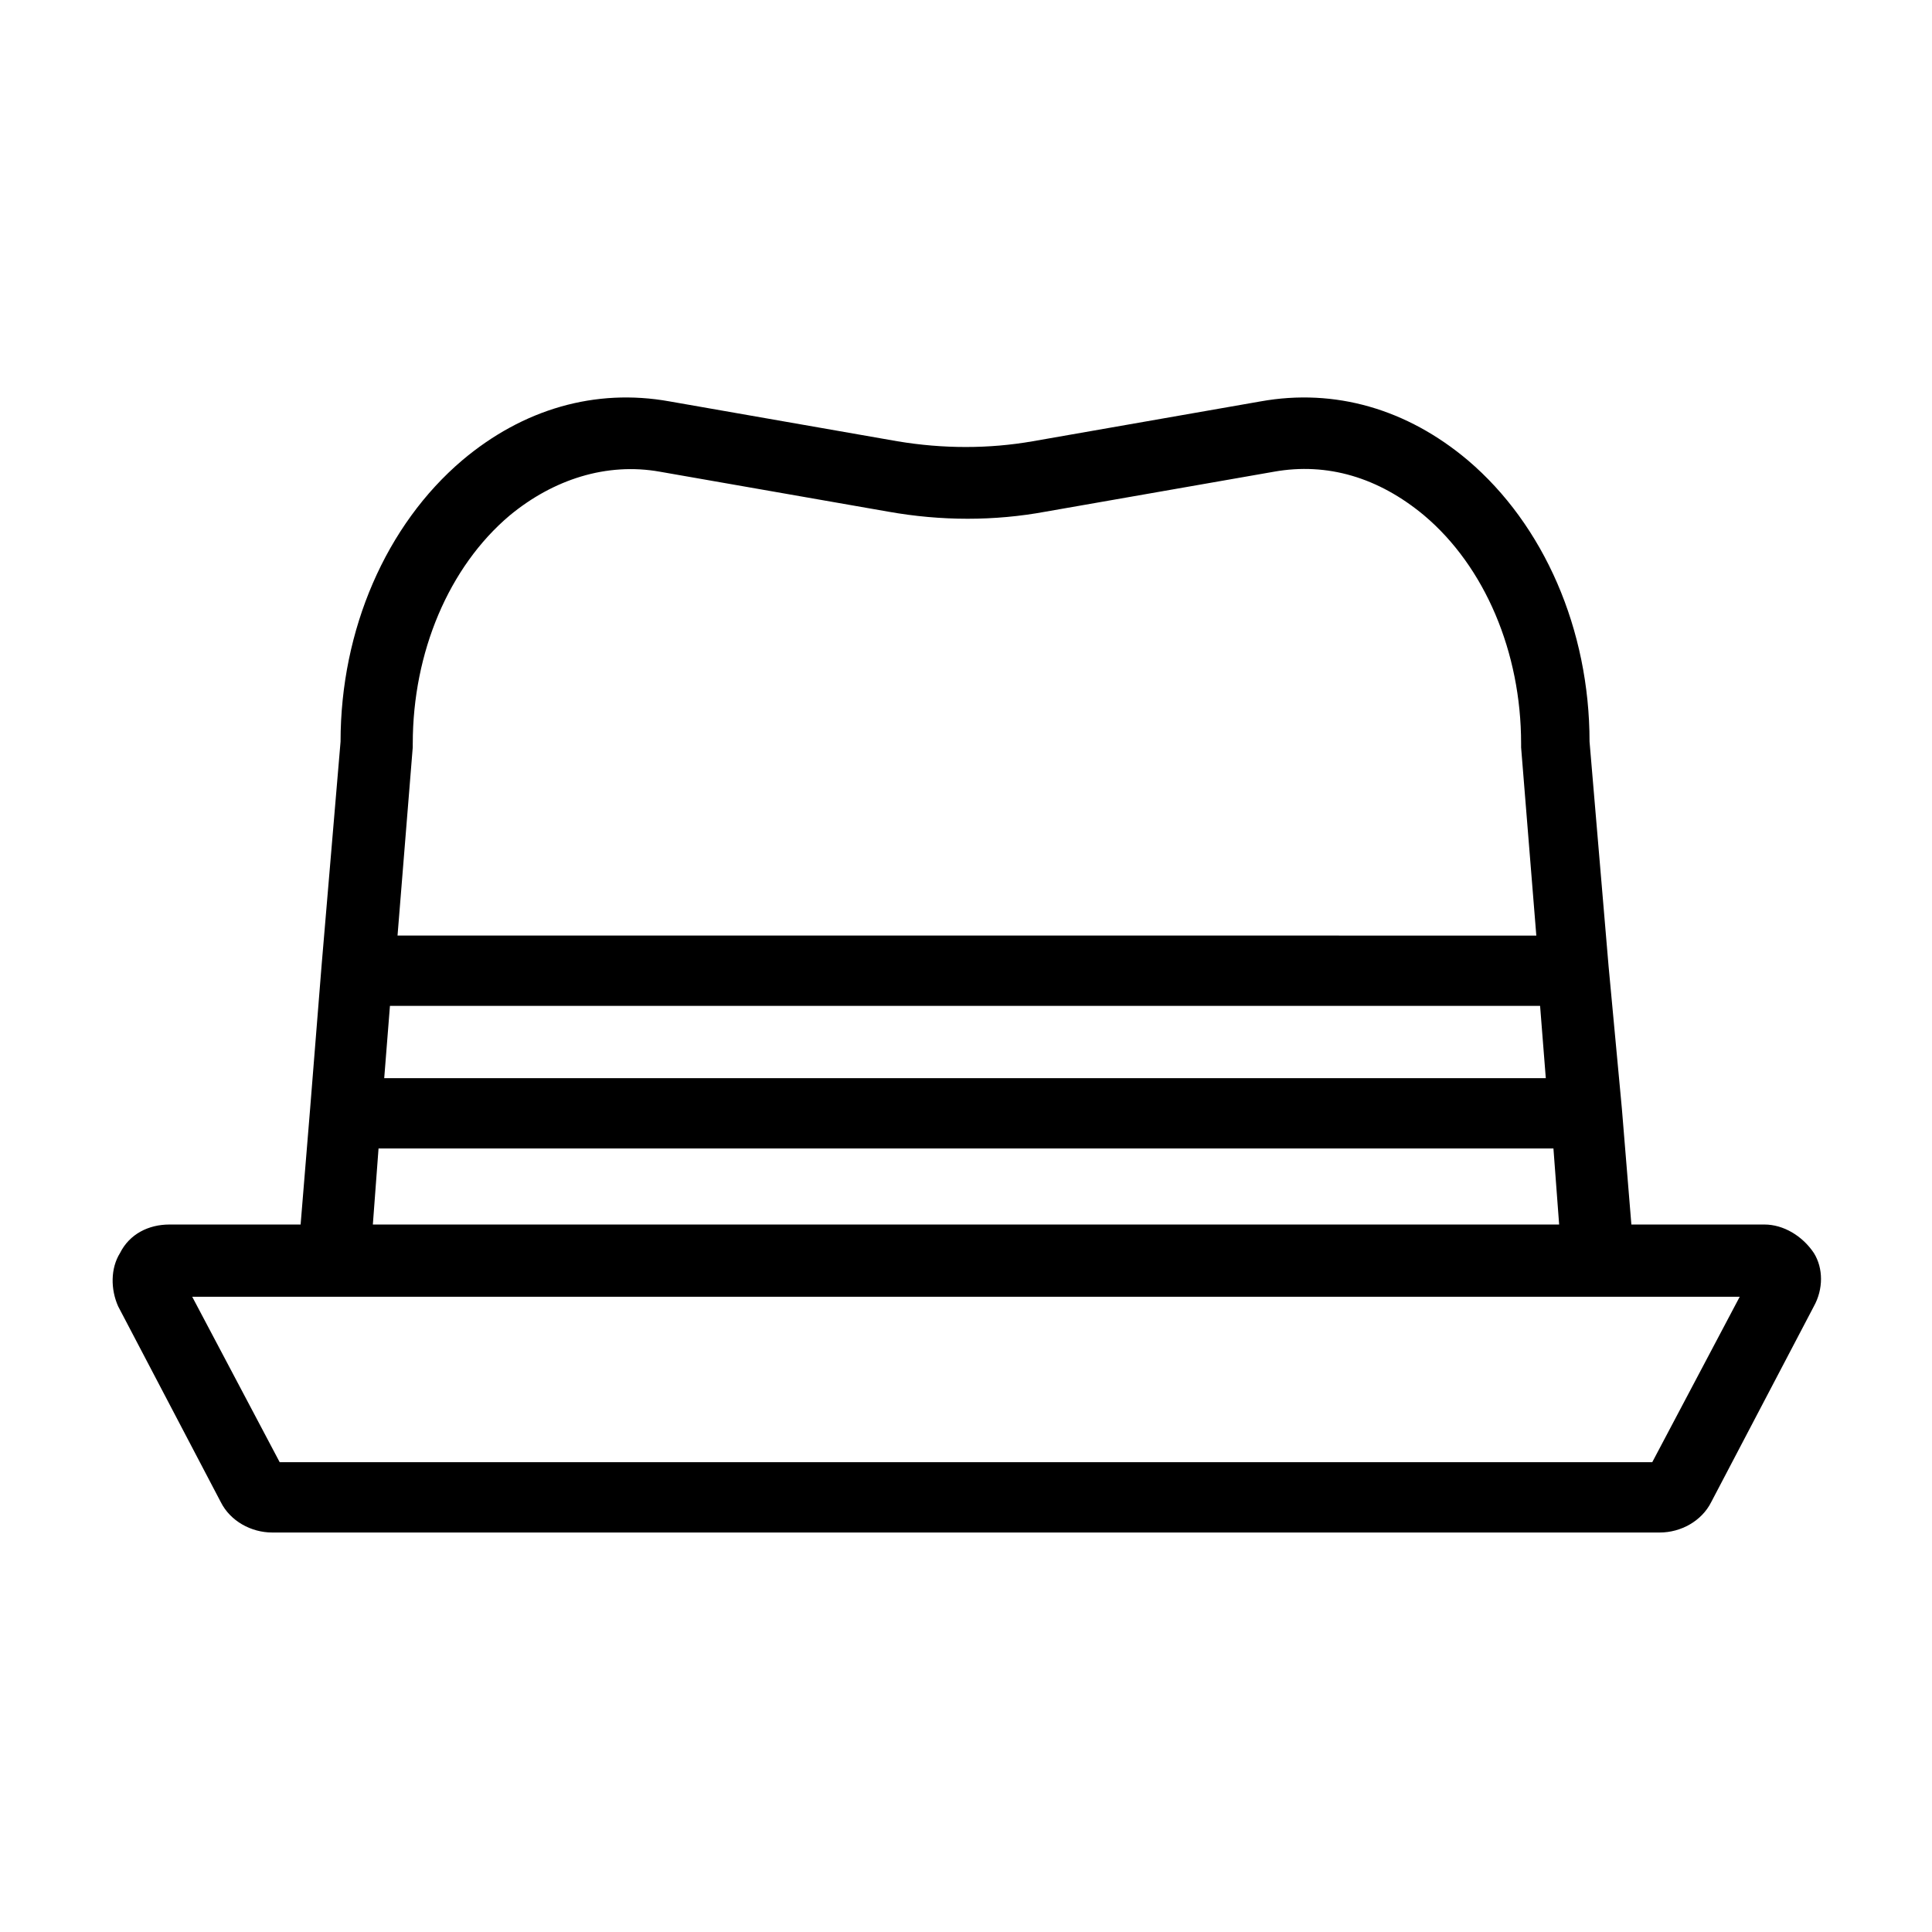 <?xml version="1.0" encoding="UTF-8"?>
<!-- Uploaded to: ICON Repo, www.svgrepo.com, Generator: ICON Repo Mixer Tools -->
<svg fill="#000000" width="800px" height="800px" version="1.1" viewBox="144 144 512 512" xmlns="http://www.w3.org/2000/svg">
 <path d="m624.7 476.07c-3.023-4.535-8.062-7.559-13.098-7.559h-35.27l-2.519-30.73-3.527-37.785-5.039-59.449c0-29.727-12.09-57.434-32.242-74.562-16.121-13.602-35.266-19.145-54.914-15.617l-60.457 10.578c-11.586 2.016-23.68 2.016-35.77 0l-60.457-10.578c-19.648-3.527-38.793 2.016-54.914 15.617-20.152 17.129-32.242 44.84-32.242 74.562l-5.039 59.449-3.023 37.785-2.523 30.73h-34.762c-5.543 0-10.578 2.519-13.098 7.559-2.519 4.031-2.519 9.574-0.504 14.105l27.207 51.891c2.519 5.039 8.062 8.062 13.602 8.062h367.78c5.543 0 11.082-3.023 13.602-8.062l27.207-51.891c2.516-4.535 2.516-10.074 0-14.105zm-377.36-65.496h304.8l1.512 19.145h-307.83zm6.047-69.523c0-24.184 9.574-46.855 25.695-60.457 11.586-9.574 25.695-14.105 39.801-11.586l60.457 10.578c14.105 2.519 28.215 2.519 41.816 0l60.457-10.578c14.105-2.519 27.711 1.512 39.801 11.586 16.121 13.602 25.695 36.273 25.695 60.457v1.008l4.031 49.879-301.79-0.004 4.031-49.879v-1.004zm-9.07 107.31h311.36l1.512 20.152h-314.38zm337.55 83.129h-363.75l-23.176-43.832h410.1z"/>
</svg>